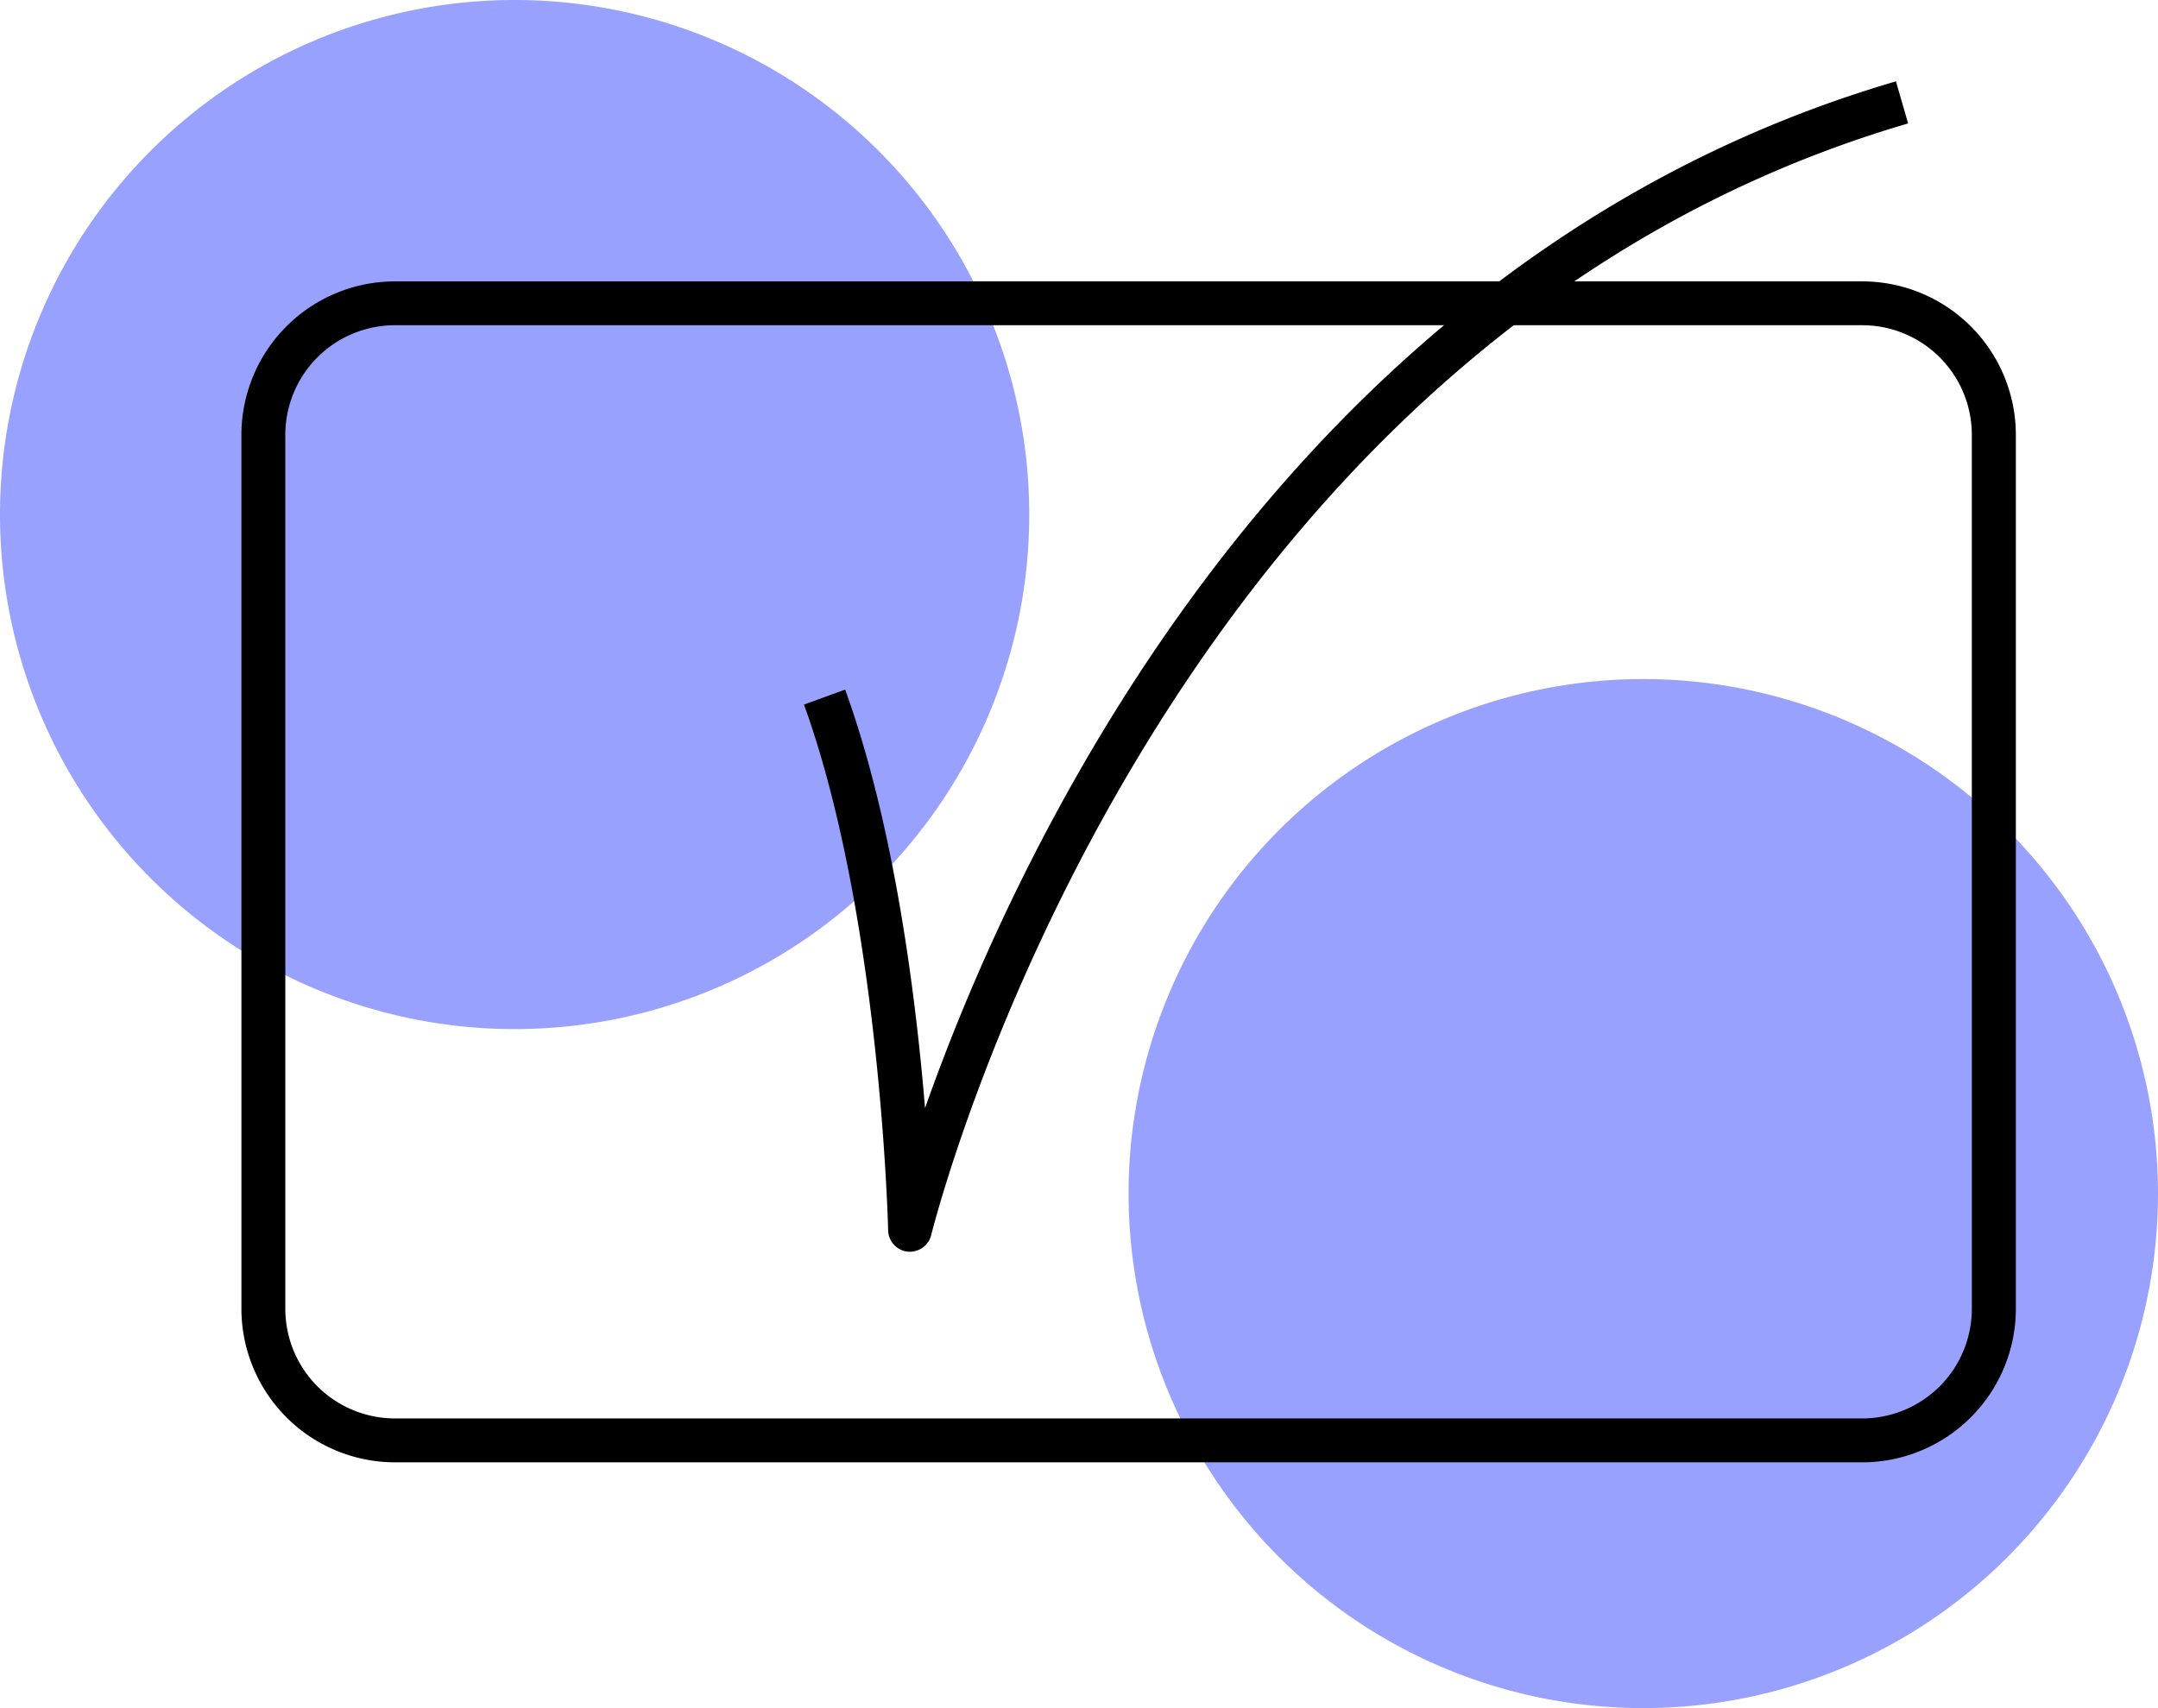 <svg xmlns="http://www.w3.org/2000/svg" viewBox="0 0 354.34 280.54"><defs><style>.cls-1{fill:#99a1ff;}</style></defs><g id="Warstwa_2" data-name="Warstwa 2"><g id="Warstwa_1-2" data-name="Warstwa 1"><g id="Group_1576" data-name="Group 1576"><g id="Group_1559" data-name="Group 1559"><g id="Group_2_Copy_2" data-name="Group 2 Copy 2"><g id="Rectangle-3"><path class="cls-1" d="M84.51,0h0A84.51,84.51,0,0,1,169,84.51h0A84.5,84.5,0,0,1,84.51,169h0A84.51,84.51,0,0,1,0,84.51H0A84.51,84.51,0,0,1,84.51,0Z"/></g></g><g id="Group_2_Copy_2-2" data-name="Group 2 Copy 2-2"><g id="Rectangle-4"><path class="cls-1" d="M269.82,111.52h0A84.52,84.52,0,0,1,354.34,196h0a84.51,84.51,0,0,1-84.52,84.51h0A84.51,84.51,0,0,1,185.31,196h0A84.51,84.51,0,0,1,269.82,111.52Z"/></g></g><g id="Group_1204" data-name="Group 1204"><g id="Group_1203" data-name="Group 1203"><g id="Rectangle_736" data-name="Rectangle 736"><path d="M305.77,240.15H64.85a25.24,25.24,0,0,1-25.21-25.21V71.41a25.23,25.23,0,0,1,25.21-25.2H305.77A25.23,25.23,0,0,1,331,71.41V214.94A25.24,25.24,0,0,1,305.77,240.15ZM64.85,53.41a18,18,0,0,0-18,18V214.94a18,18,0,0,0,18,18H305.77a18,18,0,0,0,18-18V71.41a18,18,0,0,0-18-18Z"/></g><g id="Path_1008" data-name="Path 1008"><path d="M149.44,205.56l-.39,0a3.62,3.62,0,0,1-3.22-3.51c0-.51-1.27-51.71-13.82-86.34l6.76-2.46c8.06,22.21,11.59,50.19,13.12,68.73C166.6,140.26,211,42.72,311.31,13.36l2,6.91c-124.09,36.32-160,181.06-160.4,182.52A3.6,3.6,0,0,1,149.44,205.56Z"/></g></g></g></g></g></g></g></svg>